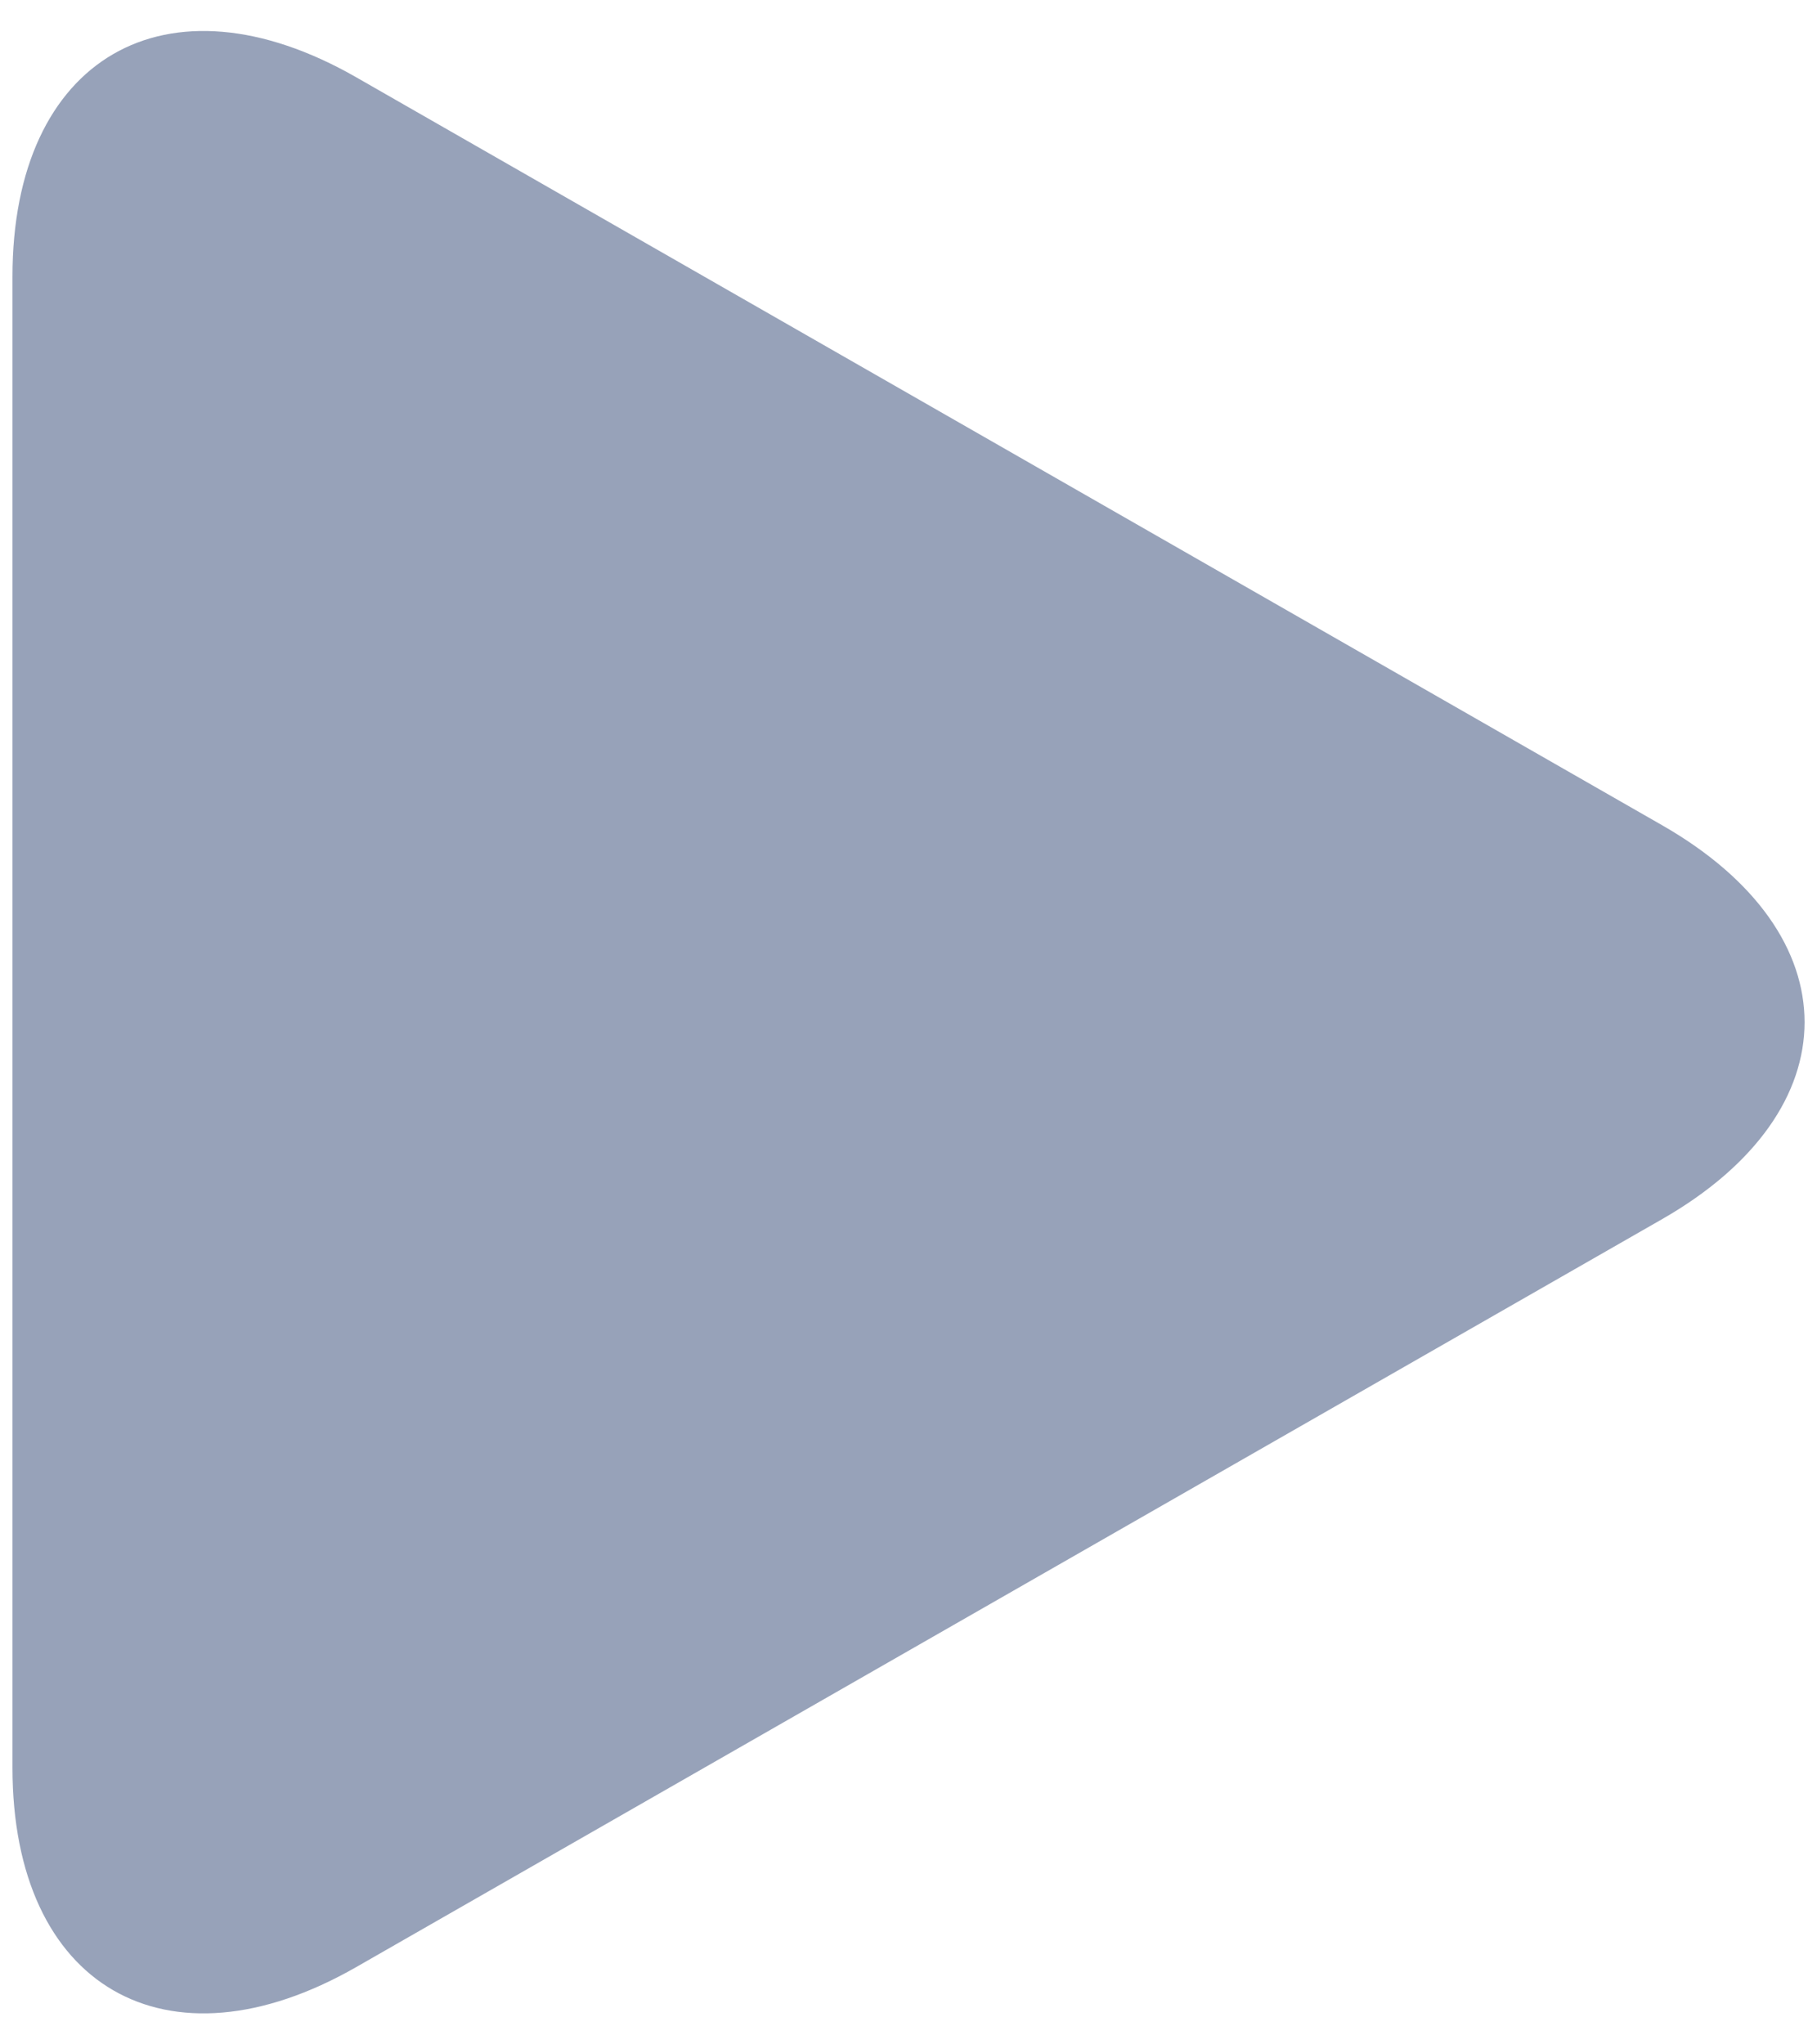 <svg width="16" height="18" viewBox="0 0 88 96" fill="none" xmlns="http://www.w3.org/2000/svg">
<path d="M80.501 38.464L17.255 2.244C8.059 -3.023 0.604 1.299 0.604 11.896V84.104C0.604 94.701 8.059 99.023 17.255 93.756L80.501 57.537C89.697 52.27 89.697 43.731 80.501 38.464Z" fill="#97A2B9"/>
</svg>
